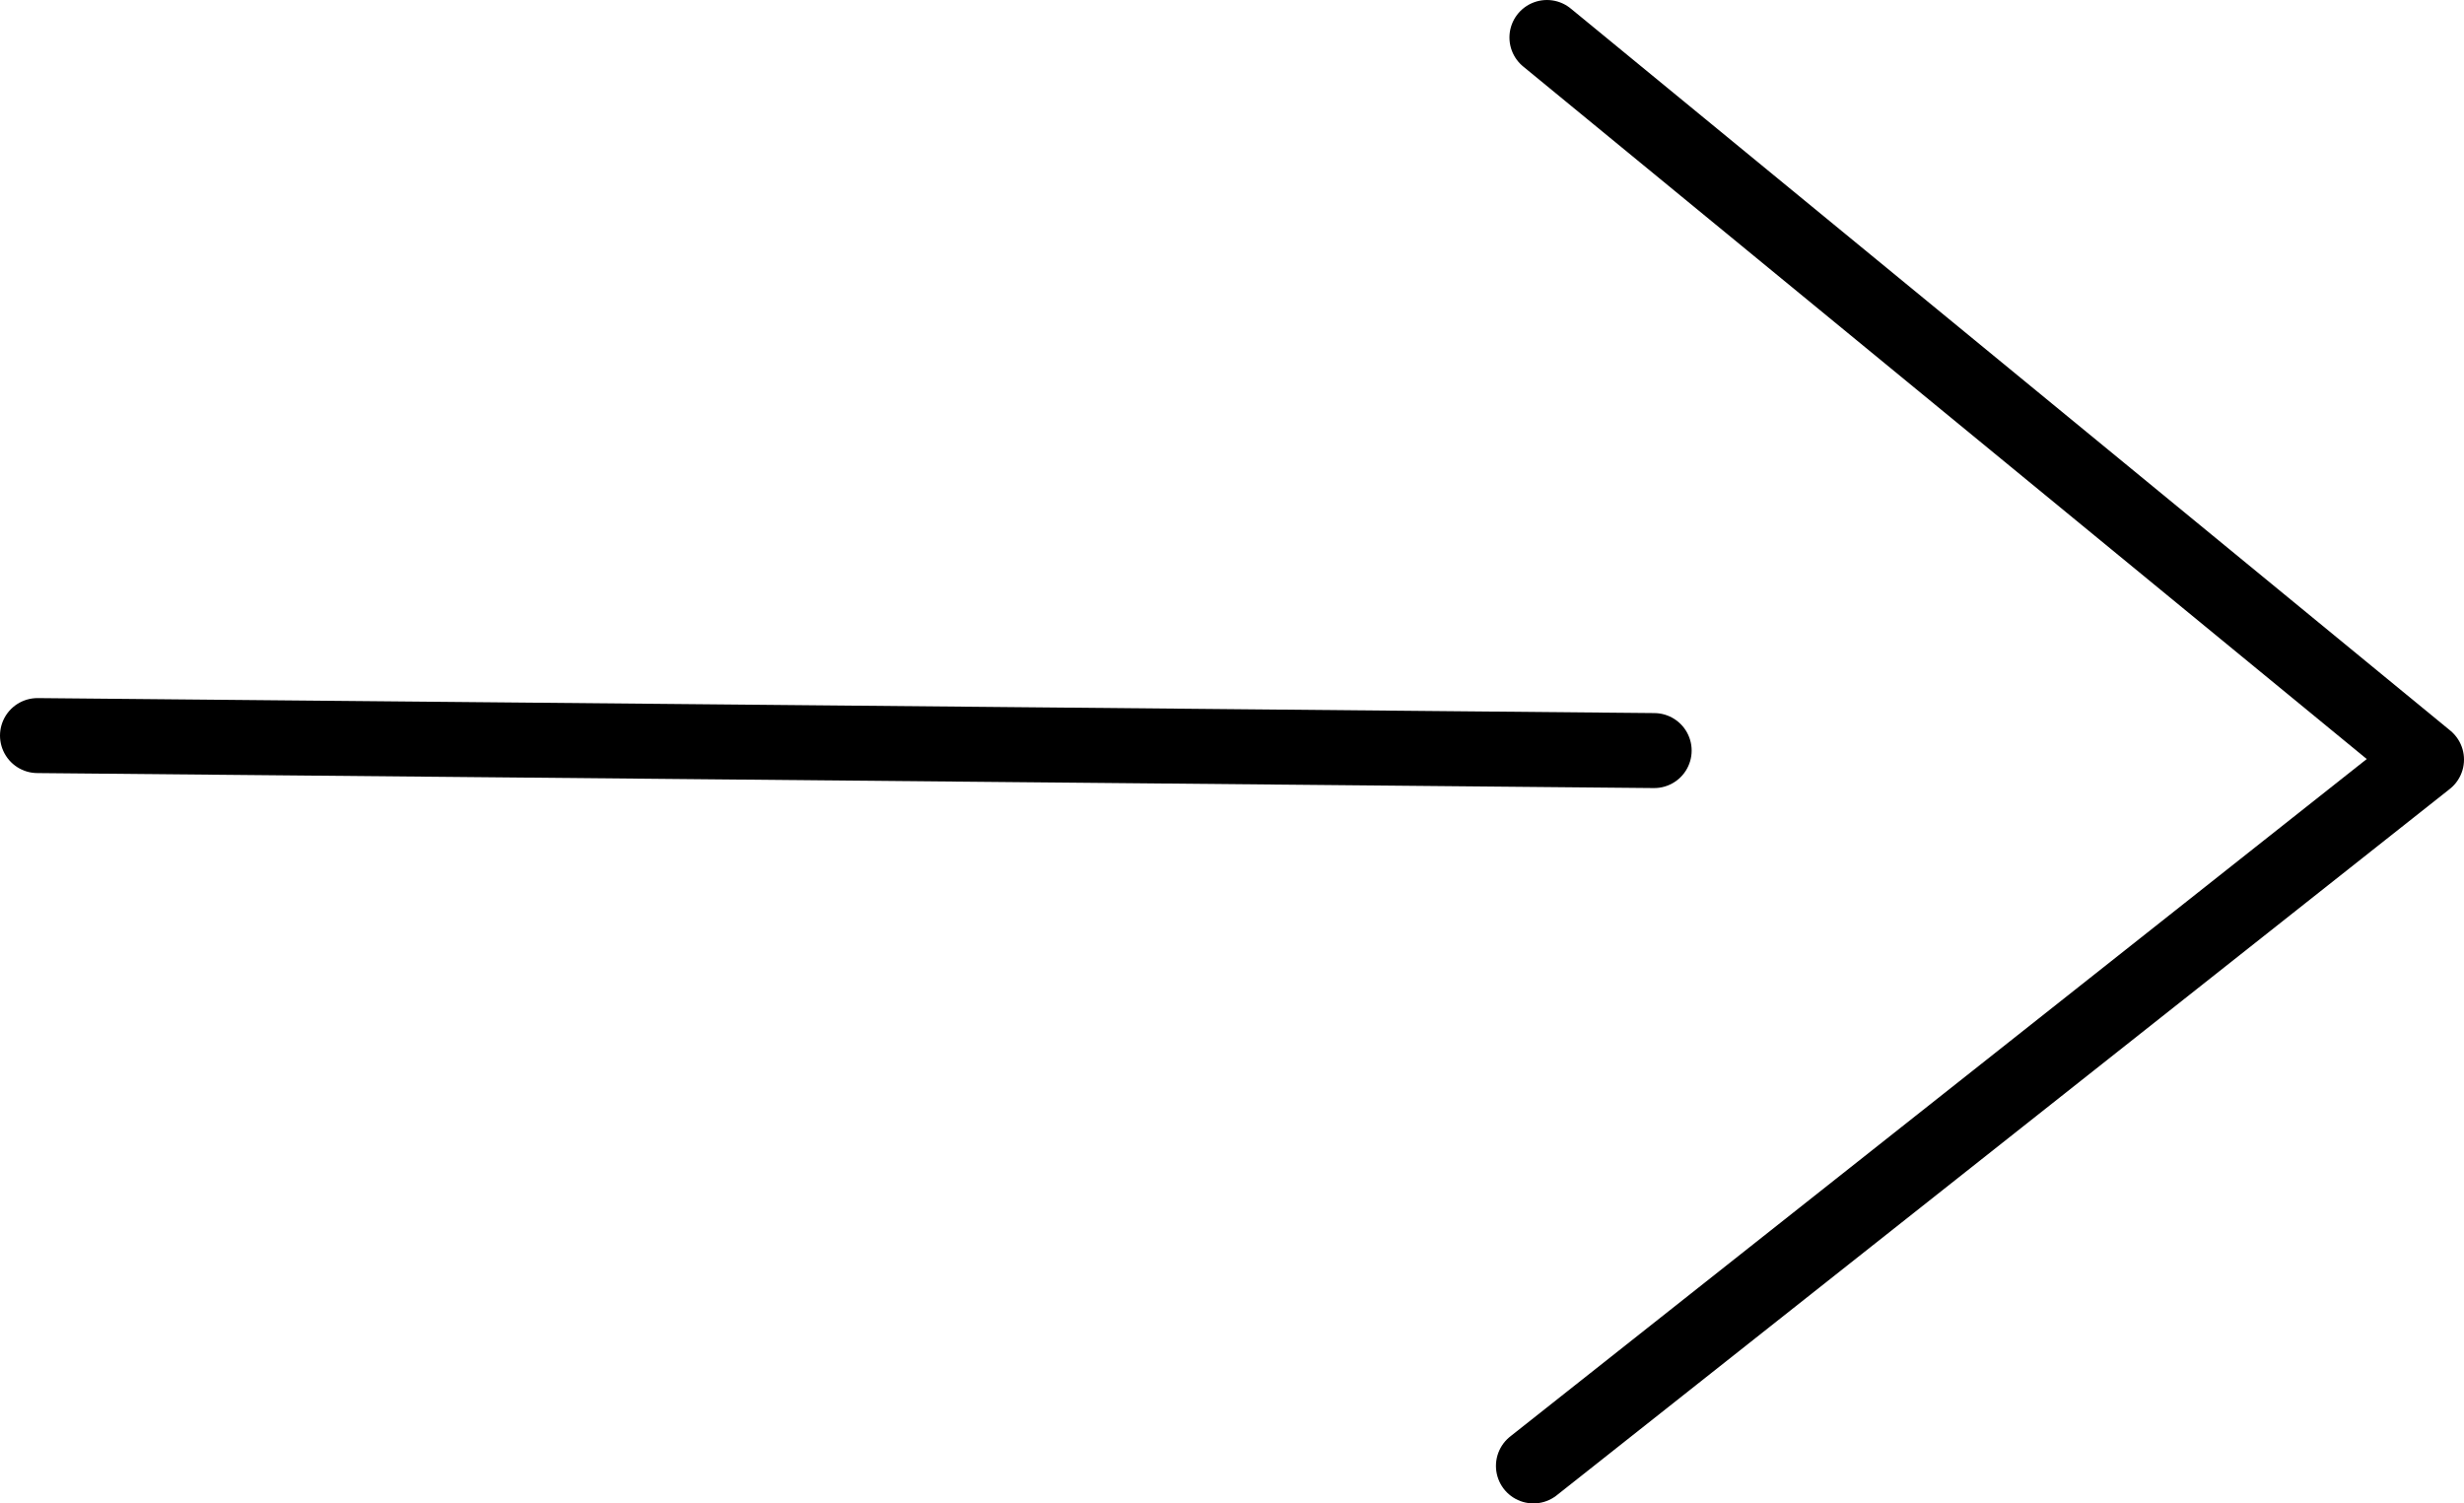 <svg xmlns="http://www.w3.org/2000/svg" viewBox="0 0 32.86 20.05"><defs><style>.cls-1,.cls-2{fill:none;stroke:#000;stroke-linecap:round;}.cls-1{stroke-miterlimit:10;}.cls-2{stroke-linejoin:round;}</style></defs><title>yajirushi</title><g id="レイヤー_2" data-name="レイヤー 2"><g id="_レイヤー_" data-name="&lt;レイヤー&gt;"><line class="cls-1" x1="0.5" y1="9.81" x2="22.06" y2="10.01"/><polyline class="cls-2" points="20.45 19.55 32.36 10.13 20.63 0.5"/></g></g></svg>